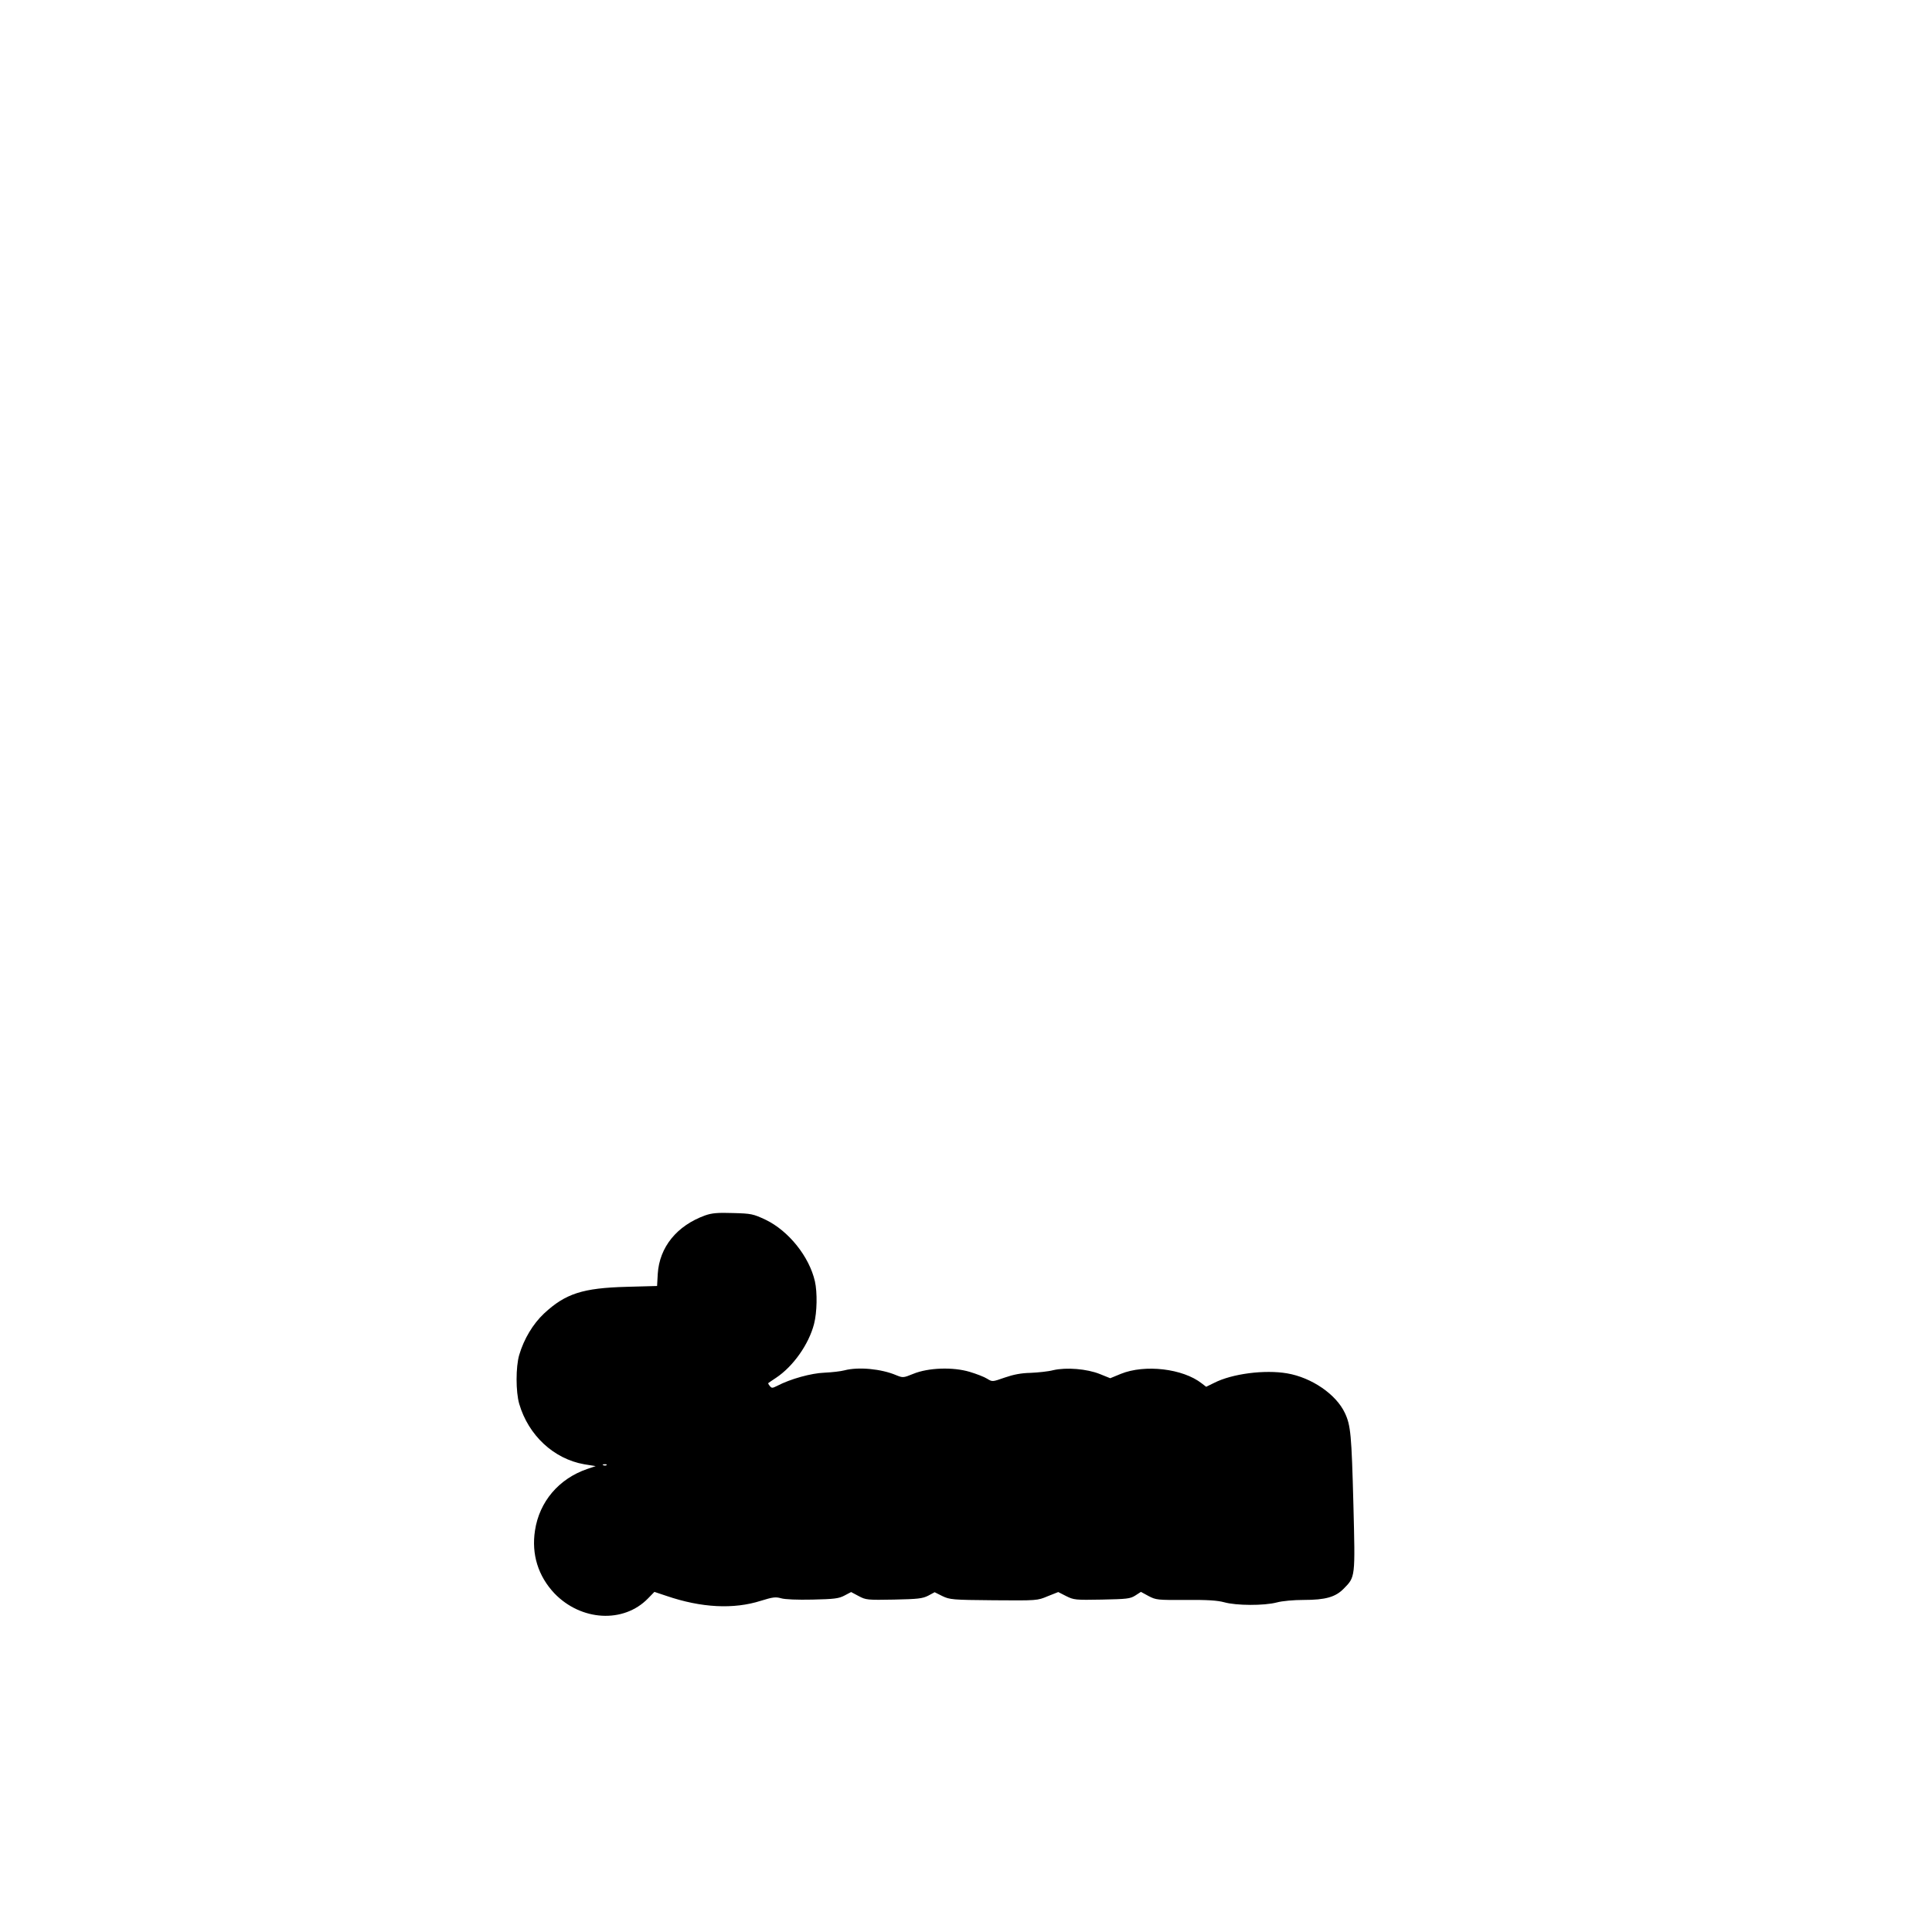 <?xml version="1.0" encoding="UTF-8" standalone="yes"?>
<svg version="1.0" xmlns="http://www.w3.org/2000/svg" width="304.8mm" height="304.8mm" viewBox="0 0 1152 1152" preserveAspectRatio="xMidYMid meet">
  <g transform="translate(0,1152) scale(0.1,-0.1)" fill="#000000" stroke="none">
    <path d="M4205 4273 c-169 -61 -273 -189 -283 -349 l-4 -72 -182 -5 c-261 -7
-364 -40 -492 -159 -66 -62 -120 -152 -148 -247 -21 -71 -21 -220 0 -292 55
-188 206 -328 387 -360 l69 -11 -50 -17 c-170 -58 -286 -195 -312 -367 -22
-142 19 -272 116 -375 159 -165 412 -180 558 -30 l38 39 72 -24 c208 -71 400
-81 563 -29 71 22 88 24 120 15 23 -7 96 -10 188 -8 129 3 156 6 190 24 l40
21 45 -24 c43 -23 52 -24 210 -21 143 3 170 6 204 23 l39 21 46 -23 c44 -21
59 -23 306 -25 260 -2 260 -2 322 24 l63 25 47 -24 c46 -23 55 -24 213 -21
149 3 169 5 199 24 l34 22 46 -25 c44 -23 53 -24 221 -23 131 1 189 -3 230
-14 71 -20 237 -21 313 -1 33 9 102 15 161 15 129 0 189 17 238 67 70 71 69
65 58 500 -11 419 -16 474 -51 548 -52 111 -198 211 -344 236 -134 23 -329 -2
-436 -57 l-47 -23 -26 20 c-113 89 -340 115 -483 57 l-63 -26 -62 25 c-77 31
-200 41 -278 23 -30 -8 -91 -14 -135 -16 -56 -1 -102 -10 -154 -28 -74 -26
-74 -26 -105 -7 -17 11 -64 29 -104 41 -100 30 -247 25 -337 -12 -59 -24 -61
-24 -101 -8 -89 38 -226 51 -309 29 -22 -6 -76 -12 -120 -14 -78 -3 -202 -37
-282 -79 -28 -14 -32 -14 -43 0 -7 8 -11 16 -9 17 2 2 23 16 47 32 102 68 195
200 226 321 18 70 20 187 5 254 -34 148 -157 301 -294 367 -75 35 -85 37 -194
40 -92 3 -126 0 -166 -14z m-588 -1489 c-3 -3 -12 -4 -19 -1 -8 3 -5 6 6 6 11
1 17 -2 13 -5z"/>
  </g>
</svg>
